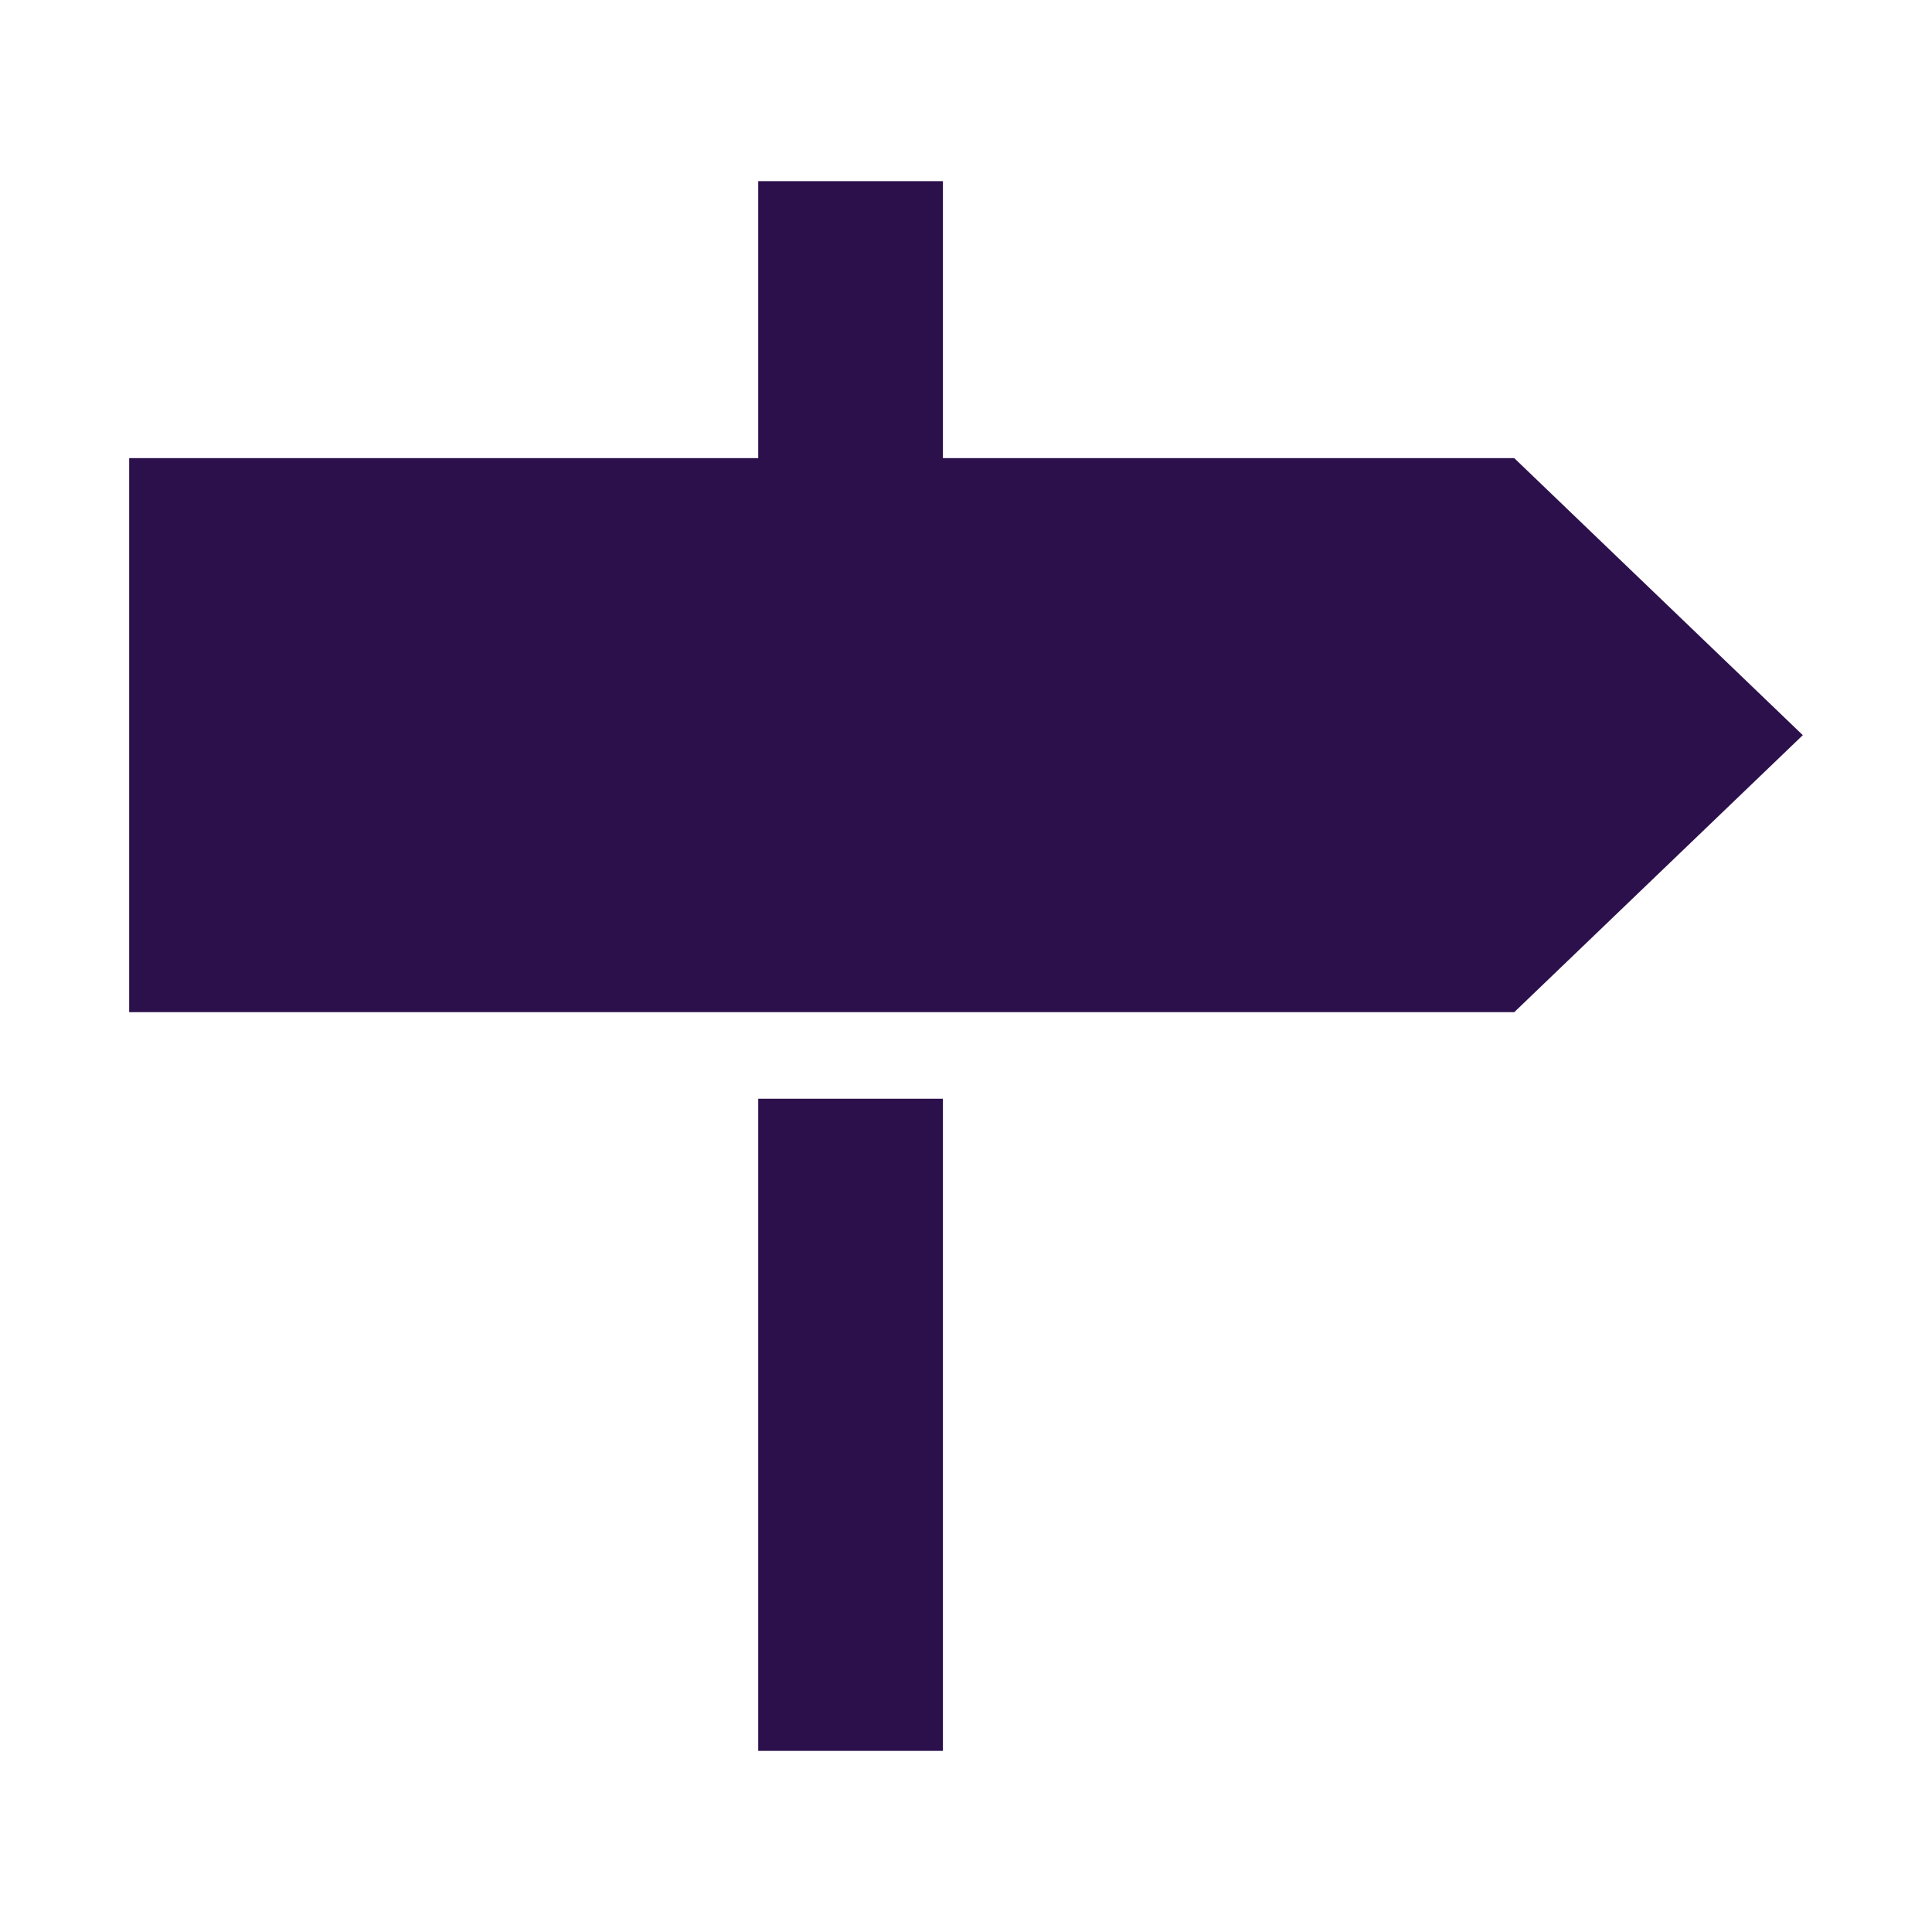<svg xmlns="http://www.w3.org/2000/svg" xmlns:xlink="http://www.w3.org/1999/xlink" version="1.1" x="0px" y="0px" viewBox="0 0 512 512" style="enable-background:new 0 0 512 512;fill:url(#CerosGradient_idc30be8753);" xml:space="preserve" aria-hidden="true" width="512px" height="512px"><defs><linearGradient class="cerosgradient" data-cerosgradient="true" id="CerosGradient_idc30be8753" gradientUnits="userSpaceOnUse" x1="50%" y1="100%" x2="50%" y2="0%"><stop offset="0%" stop-color="#2C104C"/><stop offset="100%" stop-color="#2C104C"/></linearGradient><linearGradient/></defs><g><polygon points="401.294,121.412 249.882,121.412 249.882,48 200.941,48 200.941,121.412 34.235,121.412    34.235,268.235 401.294,268.235 477.765,194.824  " style="fill:url(#CerosGradient_idc30be8753);"/><rect x="200.941" y="291.176" width="48.941" height="172.824" style="fill:url(#CerosGradient_idc30be8753);"/></g></svg>